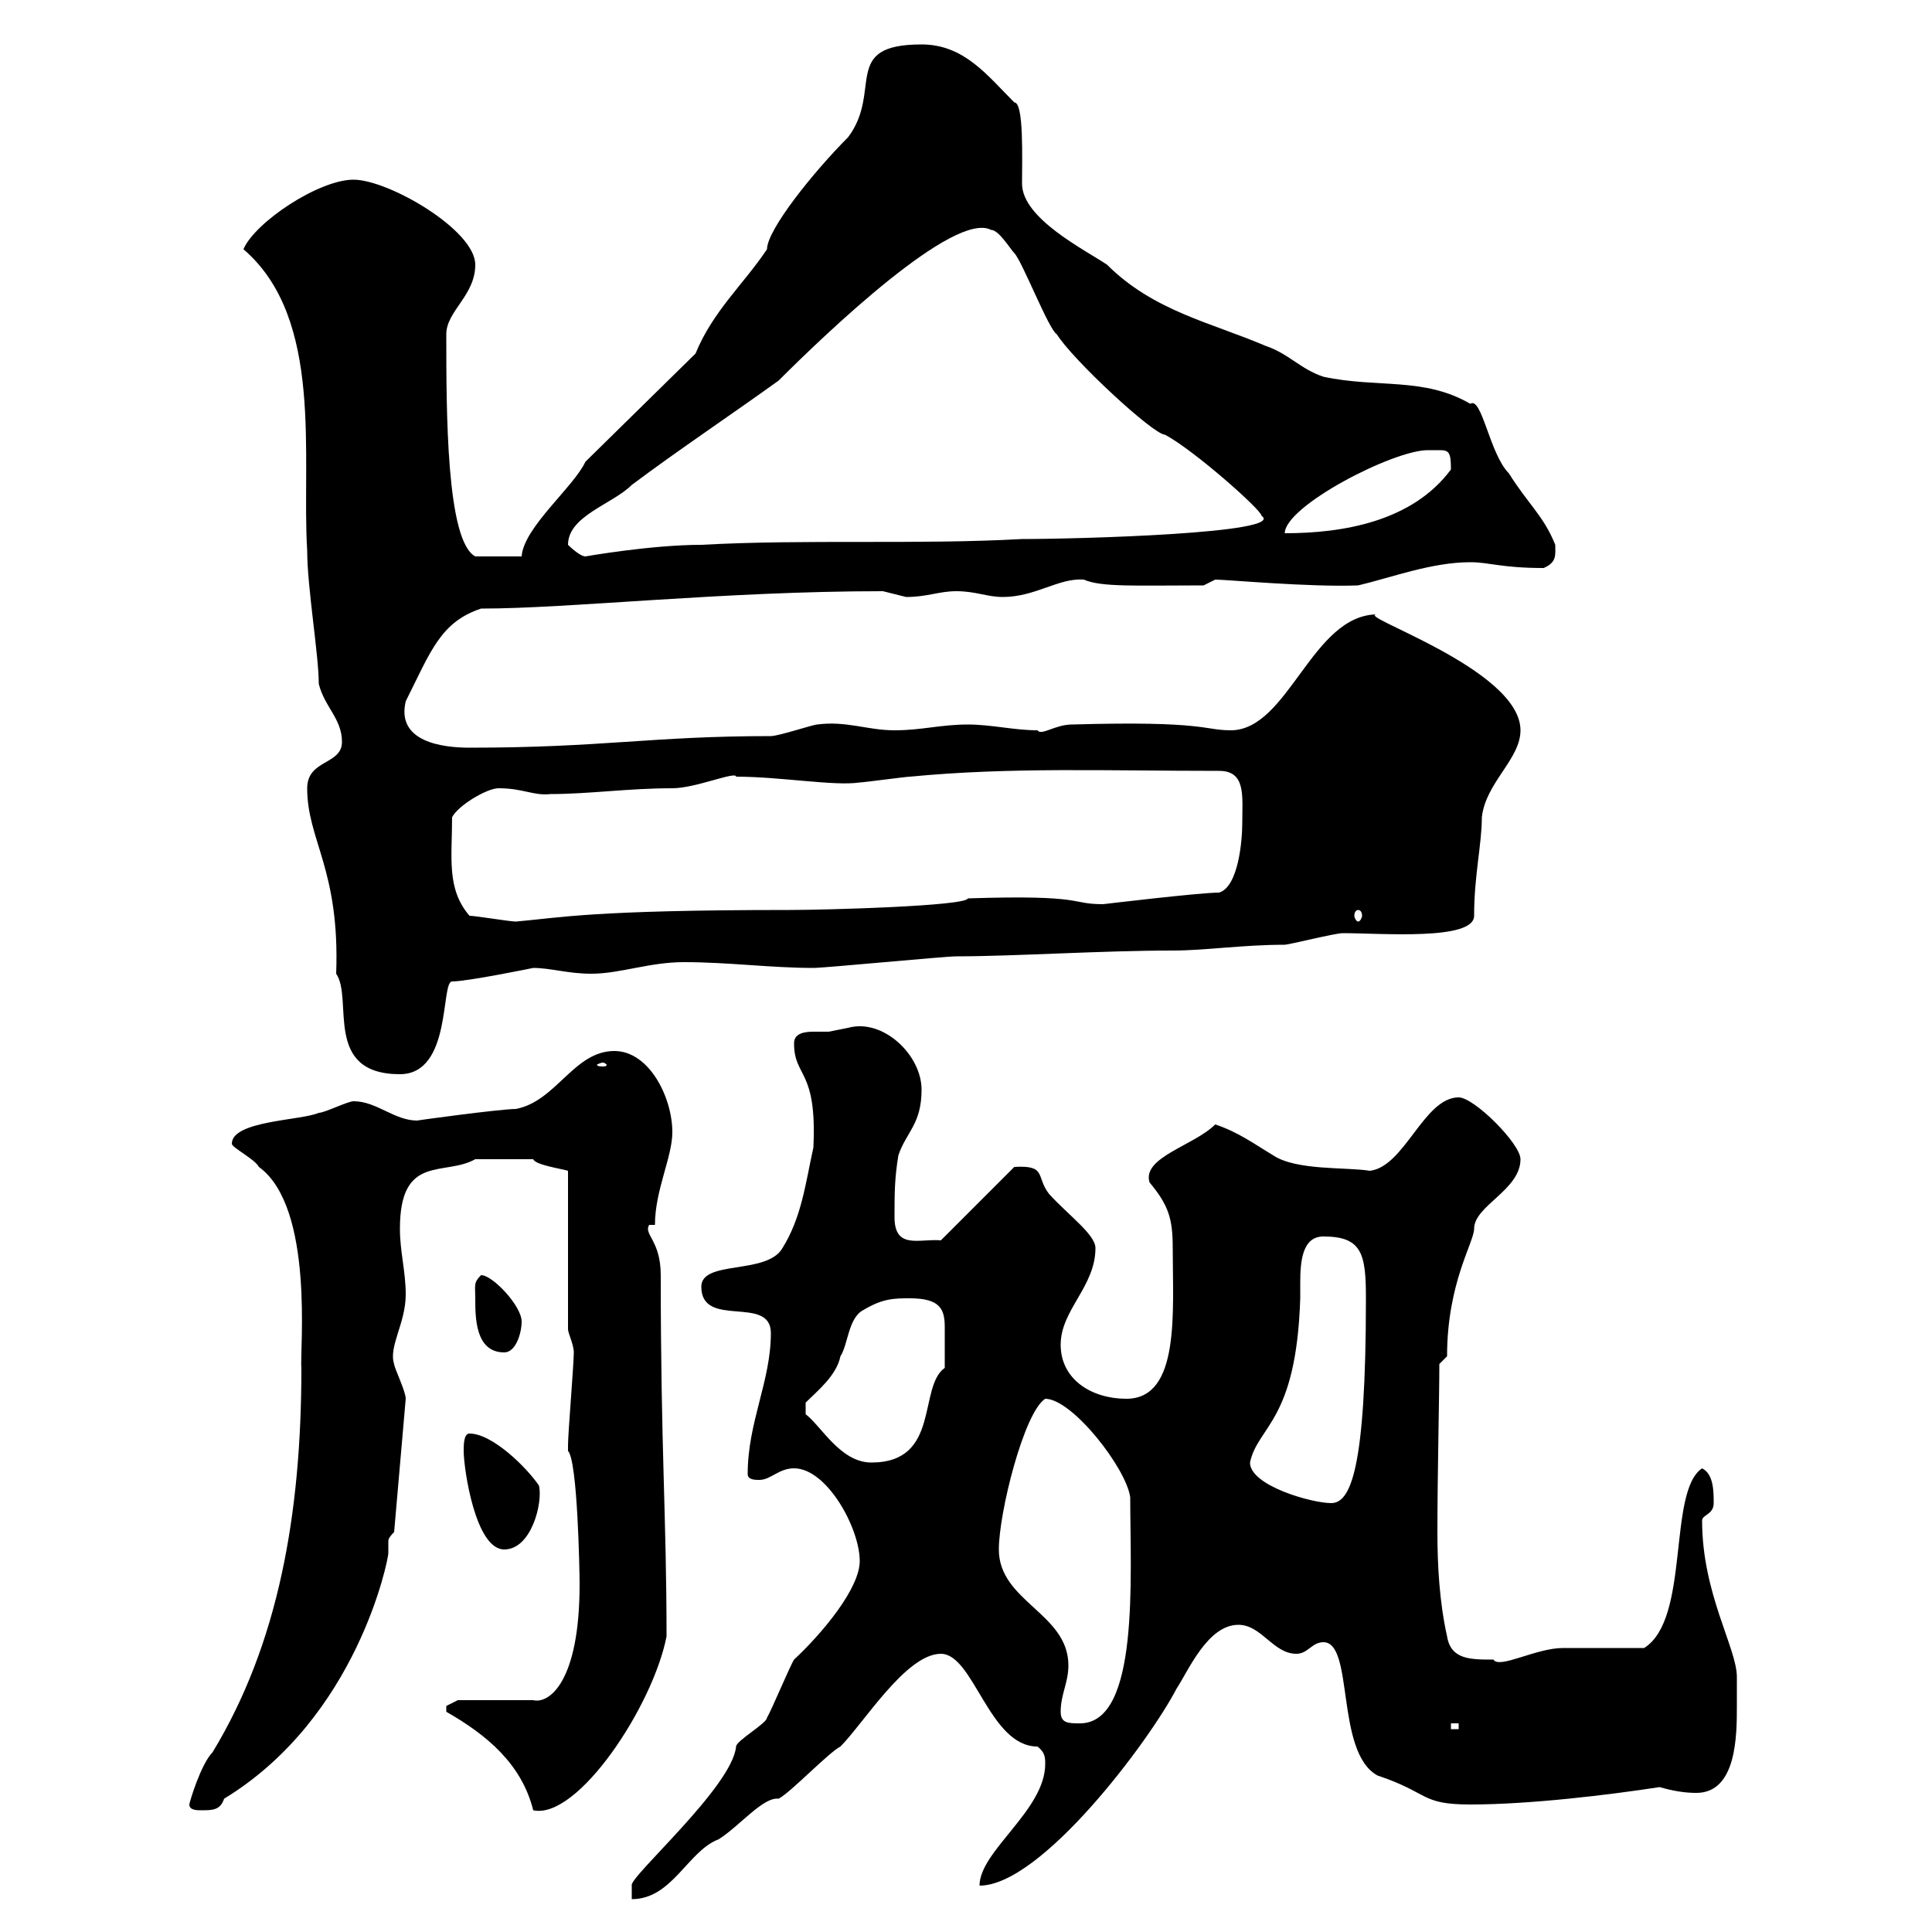 <svg xmlns="http://www.w3.org/2000/svg" xmlns:xlink="http://www.w3.org/1999/xlink" width="300" height="300"><path d="M133.50 242.40C133.50 246.60 127.80 253.50 123.30 257.70C122.70 258.60 119.70 265.80 119.10 266.70C119.10 267.60 114.30 270.30 114.30 271.20C113.70 277.50 97.50 291.60 98.10 292.80L98.10 294.90C104.40 294.90 106.80 287.40 111.60 285.60C114.90 283.50 118.50 279 120.90 279.30C122.70 278.40 128.70 272.10 130.50 271.20C134.10 267.60 140.70 256.80 146.10 256.80C151.20 256.80 153.60 271.20 161.10 271.20C162.30 272.10 162.30 273 162.30 273.90C162.30 281.10 152.10 287.40 152.10 292.80C161.70 292.80 178.50 270.30 182.70 262.20C184.50 259.50 187.50 252.30 192.30 252.30C195.90 252.30 197.70 256.80 201.30 256.80C203.10 256.80 203.70 255 205.50 255C210.30 255 207.30 272.10 213.90 275.70C222 278.40 220.50 280.20 228.30 280.20C237.60 280.20 249.90 278.70 257.70 277.50C259.80 278.10 261.60 278.40 263.40 278.40C269.70 278.40 269.70 269.40 269.70 264.90C269.70 263.10 269.70 260.40 269.70 260.40C269.70 255.90 264.30 247.50 264.30 236.10C264.30 235.20 266.10 235.20 266.10 233.40C266.10 231.60 266.10 228.90 264.30 228C258.90 231.60 262.50 251.40 255.30 255.90C253.50 255.90 244.50 255.90 242.70 255.90C238.50 255.90 232.80 259.20 231.90 257.70C228.30 257.70 225.30 257.70 224.70 254.10C223.50 248.70 223.20 243 223.20 237.90C223.20 228.90 223.50 216.90 223.50 211.80L224.70 210.60C224.70 199.20 228.90 192.90 228.90 190.80C228.90 187.20 236.10 184.80 236.10 180C236.10 177.60 228.90 170.40 226.50 170.40C221.10 170.40 218.10 181.20 212.70 181.80C209.10 181.20 201.30 181.80 197.70 179.40C194.70 177.60 192.30 175.80 188.70 174.60C185.40 177.90 177.30 179.70 178.50 183.60C181.50 187.20 182.10 189.30 182.10 193.80C182.10 203.70 183.30 217.20 174.90 217.20C169.50 217.20 164.70 214.20 164.70 208.80C164.70 203.40 170.10 199.80 170.10 193.80C170.10 191.70 165.90 188.70 162.90 185.40C160.80 182.70 162.60 180.90 157.50 181.20L146.10 192.60C142.80 192.30 138.90 194.10 138.90 189C138.90 185.40 138.90 183 139.50 179.40C140.70 175.80 143.10 174.60 143.10 169.20C143.10 163.80 137.10 158.10 131.70 159.60C131.70 159.60 128.70 160.20 128.70 160.20C128.10 160.20 127.50 160.20 126.30 160.20C124.80 160.20 123.30 160.50 123.30 162C123.30 167.40 126.90 165.90 126.30 178.20C125.10 183.60 124.50 189 121.50 193.80C119.10 198 108.90 195.60 108.90 199.80C108.90 206.40 119.70 201 119.70 207C119.70 214.50 116.10 220.80 116.10 228.90C116.10 229.80 117.30 229.80 117.90 229.80C119.70 229.80 120.90 228 123.30 228C128.40 228 133.50 237.30 133.50 242.40ZM29.40 280.20C29.40 281.10 30.60 281.10 31.20 281.10C33 281.10 34.20 281.10 34.80 279.30C55.50 266.70 60.30 242.10 60.30 241.20C60.30 240.60 60.30 239.70 60.30 239.40C60.30 239.10 60.30 238.80 61.20 237.90L63 217.20C63 216 61.20 212.40 61.20 211.80C60.30 209.10 63 205.50 63 201C63 197.40 62.10 194.40 62.10 190.80C62.10 179.10 69 182.70 73.80 180C75.60 180 80.70 180 82.80 180C83.10 180.90 87.30 181.50 88.20 181.80L88.20 206.40C88.20 207 89.10 208.80 89.10 210C89.10 211.80 88.20 222.60 88.20 224.40C88.20 224.40 88.20 224.40 88.20 225.30C89.70 226.80 90 244.20 90 246C90 261.30 85.20 264.60 82.80 264L71.10 264C71.10 264 69.30 264.90 69.30 264.90C69.30 265.80 69.30 265.80 69.30 265.80C75.60 269.40 81 273.90 82.80 281.10C89.70 282.60 101.40 264.90 103.50 254.10C103.50 235.50 102.60 225 102.60 198C102.60 192.60 99.90 191.70 100.80 190.20L101.70 190.20C101.70 184.80 104.40 179.70 104.40 175.80C104.40 170.40 100.80 163.20 95.40 163.20C89.10 163.20 86.40 171 80.10 172.20C77.70 172.20 64.50 174 64.80 174C61.20 174 58.50 171 54.90 171C54 171 50.40 172.80 49.50 172.80C46.80 174 36 174 36 177.60C36 178.20 39.60 180 40.20 181.20C48.90 187.50 46.50 210 46.80 212.40C46.80 235.20 43.20 255.30 33 272.10C31.20 273.90 29.40 279.90 29.40 280.20ZM225.30 267.60L226.50 267.60L226.50 268.50L225.30 268.50ZM164.70 265.80C164.70 263.10 165.90 261.30 165.90 258.60C165.90 250.50 155.10 248.70 155.10 240.60C155.10 234.90 159 219.30 162.30 217.20C166.50 217.20 174.90 228 175.50 232.50C175.50 244.80 177 267.60 167.70 267.60C165.90 267.60 164.70 267.60 164.70 265.80ZM72 225.30C72 228 73.80 240.60 78.30 240.60C82.50 240.60 84.30 233.40 83.70 230.70C81.90 228 76.50 222.60 72.90 222.60C72 222.60 72 224.40 72 225.30ZM194.10 227.10C195.30 221.40 201.30 220.80 201.90 201.60C201.90 201 201.90 200.10 201.90 199.20C201.90 195.90 202.20 192 205.50 192C211.50 192 212.10 194.70 212.10 201.60C212.10 228.30 209.70 233.40 206.70 233.40C203.70 233.40 194.10 230.70 194.10 227.10ZM125.10 217.80C126.90 216 129.90 213.60 130.50 210.60C131.70 208.80 131.70 204.60 134.10 203.40C137.10 201.60 138.90 201.60 141.30 201.60C146.10 201.60 146.70 203.40 146.70 206.10C146.70 207.90 146.70 210.60 146.70 212.40C142.50 215.40 146.10 227.10 135.30 227.10C130.50 227.10 127.50 221.40 125.10 219.60ZM73.80 201.60C73.80 204.60 73.80 210 78.30 210C80.10 210 81 207 81 205.20C81 202.80 76.50 198 74.70 198C73.50 199.20 73.80 199.50 73.80 201.60ZM47.70 122.40C47.70 130.50 52.80 135 52.20 151.20C54.90 155.10 50.10 166.80 62.10 166.80C70.20 166.80 68.40 152.40 70.20 152.40C72.60 152.40 82.80 150.30 82.80 150.30C85.50 150.30 88.20 151.20 91.80 151.20C96.30 151.20 100.80 149.40 106.20 149.40C113.10 149.40 119.70 150.30 126.30 150.30C128.10 150.30 146.70 148.50 148.50 148.50C157.50 148.50 171 147.60 182.10 147.60C187.20 147.60 192.90 146.70 199.50 146.70C200.10 146.70 207.30 144.90 208.50 144.90C214.50 144.90 228.90 146.10 228.90 142.20C228.90 135.90 230.10 131.10 230.10 126.90C230.70 121.50 236.10 117.90 236.10 113.40C236.10 103.80 209.70 95.40 213.90 95.40C203.70 95.40 200.10 113.40 191.10 113.40C186.90 113.40 187.20 111.90 166.50 112.50C163.80 112.50 161.70 114.30 161.10 113.40C157.50 113.40 153.90 112.50 150.30 112.50C146.10 112.50 143.10 113.40 138.90 113.40C134.70 113.40 131.40 111.90 126.90 112.50C126.30 112.50 120.90 114.30 119.70 114.30C101.10 114.30 93.60 116.10 72.90 116.10C68.70 116.10 61.50 115.20 63 108.90C66.90 101.10 68.40 96.60 74.70 94.50C88.50 94.50 112.20 91.80 137.10 91.80C137.10 91.80 140.70 92.70 140.70 92.70C144 92.70 145.80 91.80 148.50 91.80C151.50 91.80 153.30 92.70 155.70 92.70C160.80 92.70 164.40 89.70 168.30 90C171 91.20 176.40 90.90 186.90 90.90L188.70 90C190.50 90 203.40 91.20 210.90 90.90C216 89.70 222.30 87.30 228.30 87.30C231.30 87.30 233.10 88.20 239.70 88.20C241.80 87.30 241.50 86.10 241.50 84.60C239.70 80.10 237.30 78.30 234.30 73.50C231.30 70.50 230.10 61.50 228.30 62.70C221.10 58.50 213.90 60.30 205.50 58.50C201.90 57.30 200.10 54.90 196.50 53.70C188.10 50.10 179.10 48.30 171.90 41.10C168.30 38.70 158.70 33.90 158.70 28.50C158.70 24.60 159 15.90 157.50 15.90C153.30 11.70 149.70 6.90 143.10 6.90C130.50 6.90 137.10 14.10 131.70 21.30C126.30 26.70 119.10 35.70 119.10 38.70C115.50 44.10 110.70 48.30 108 54.90L90.90 71.70C89.10 75.60 81.30 81.90 81 86.40L73.80 86.40C69.30 84 69.30 63.90 69.30 51.90C69.30 48.30 73.80 45.90 73.80 41.10C73.80 35.70 60.30 27.90 54.90 27.90C49.50 27.90 39.60 34.50 37.80 38.70C50.40 49.50 46.80 71.10 47.70 85.50C47.70 91.20 49.50 101.70 49.50 106.20C50.40 109.80 53.10 111.60 53.10 115.20C53.10 118.80 47.70 117.90 47.70 122.40ZM93.60 165C93.90 165 94.20 165.30 94.20 165.30C94.20 165.60 93.90 165.60 93.60 165.60C93.30 165.60 92.70 165.60 92.70 165.30C92.70 165.30 93.30 165 93.60 165ZM72.90 142.20C69.30 138 70.20 133.20 70.20 126.90C71.10 125.10 75.60 122.40 77.40 122.40C81.30 122.40 82.80 123.60 85.50 123.30C91.50 123.30 97.50 122.40 104.40 122.40C108 122.40 114.30 119.70 114.30 120.60C121.20 120.60 129.60 122.10 133.50 121.50C134.10 121.50 140.70 120.60 141.30 120.60C156.90 119.10 171.60 119.70 189.30 119.70C193.50 119.70 192.90 123.60 192.90 127.80C192.90 130.50 192.30 137.70 189.30 138.60C186.30 138.60 171.30 140.40 171.30 140.40C165.90 140.40 168.90 138.90 150.30 139.50C150 140.70 128.10 141.30 122.70 141.30C91.80 141.30 87 142.50 80.10 143.10C79.20 143.10 73.80 142.20 72.90 142.20ZM210.90 141.30C211.20 141.30 211.50 141.60 211.50 142.20C211.50 142.50 211.20 143.10 210.90 143.10C210.60 143.10 210.30 142.50 210.30 142.20C210.30 141.60 210.60 141.30 210.90 141.30ZM88.20 84.60C88.20 80.10 95.10 78.30 98.10 75.30C105.30 69.90 113.40 64.50 120.90 59.10C128.40 51.60 148.20 32.70 153.90 35.70C155.10 35.70 156.90 38.70 157.50 39.30C158.70 40.50 162.90 51.30 164.10 51.90C166.50 55.80 179.10 67.50 180.90 67.50C185.40 69.90 195.90 79.20 195.90 80.10C199.80 82.80 167.70 83.70 158.70 83.70C142.50 84.60 125.10 83.70 108.90 84.60C101.10 84.60 90.90 86.40 90.90 86.40C90 86.40 88.20 84.60 88.20 84.60ZM221.70 69.90C222.30 69.90 223.20 69.90 223.50 69.90C225 69.90 225.30 70.20 225.30 72.90C219.30 81 208.50 82.80 199.50 82.80C199.50 78.60 216.30 69.90 221.70 69.90Z"/></svg>